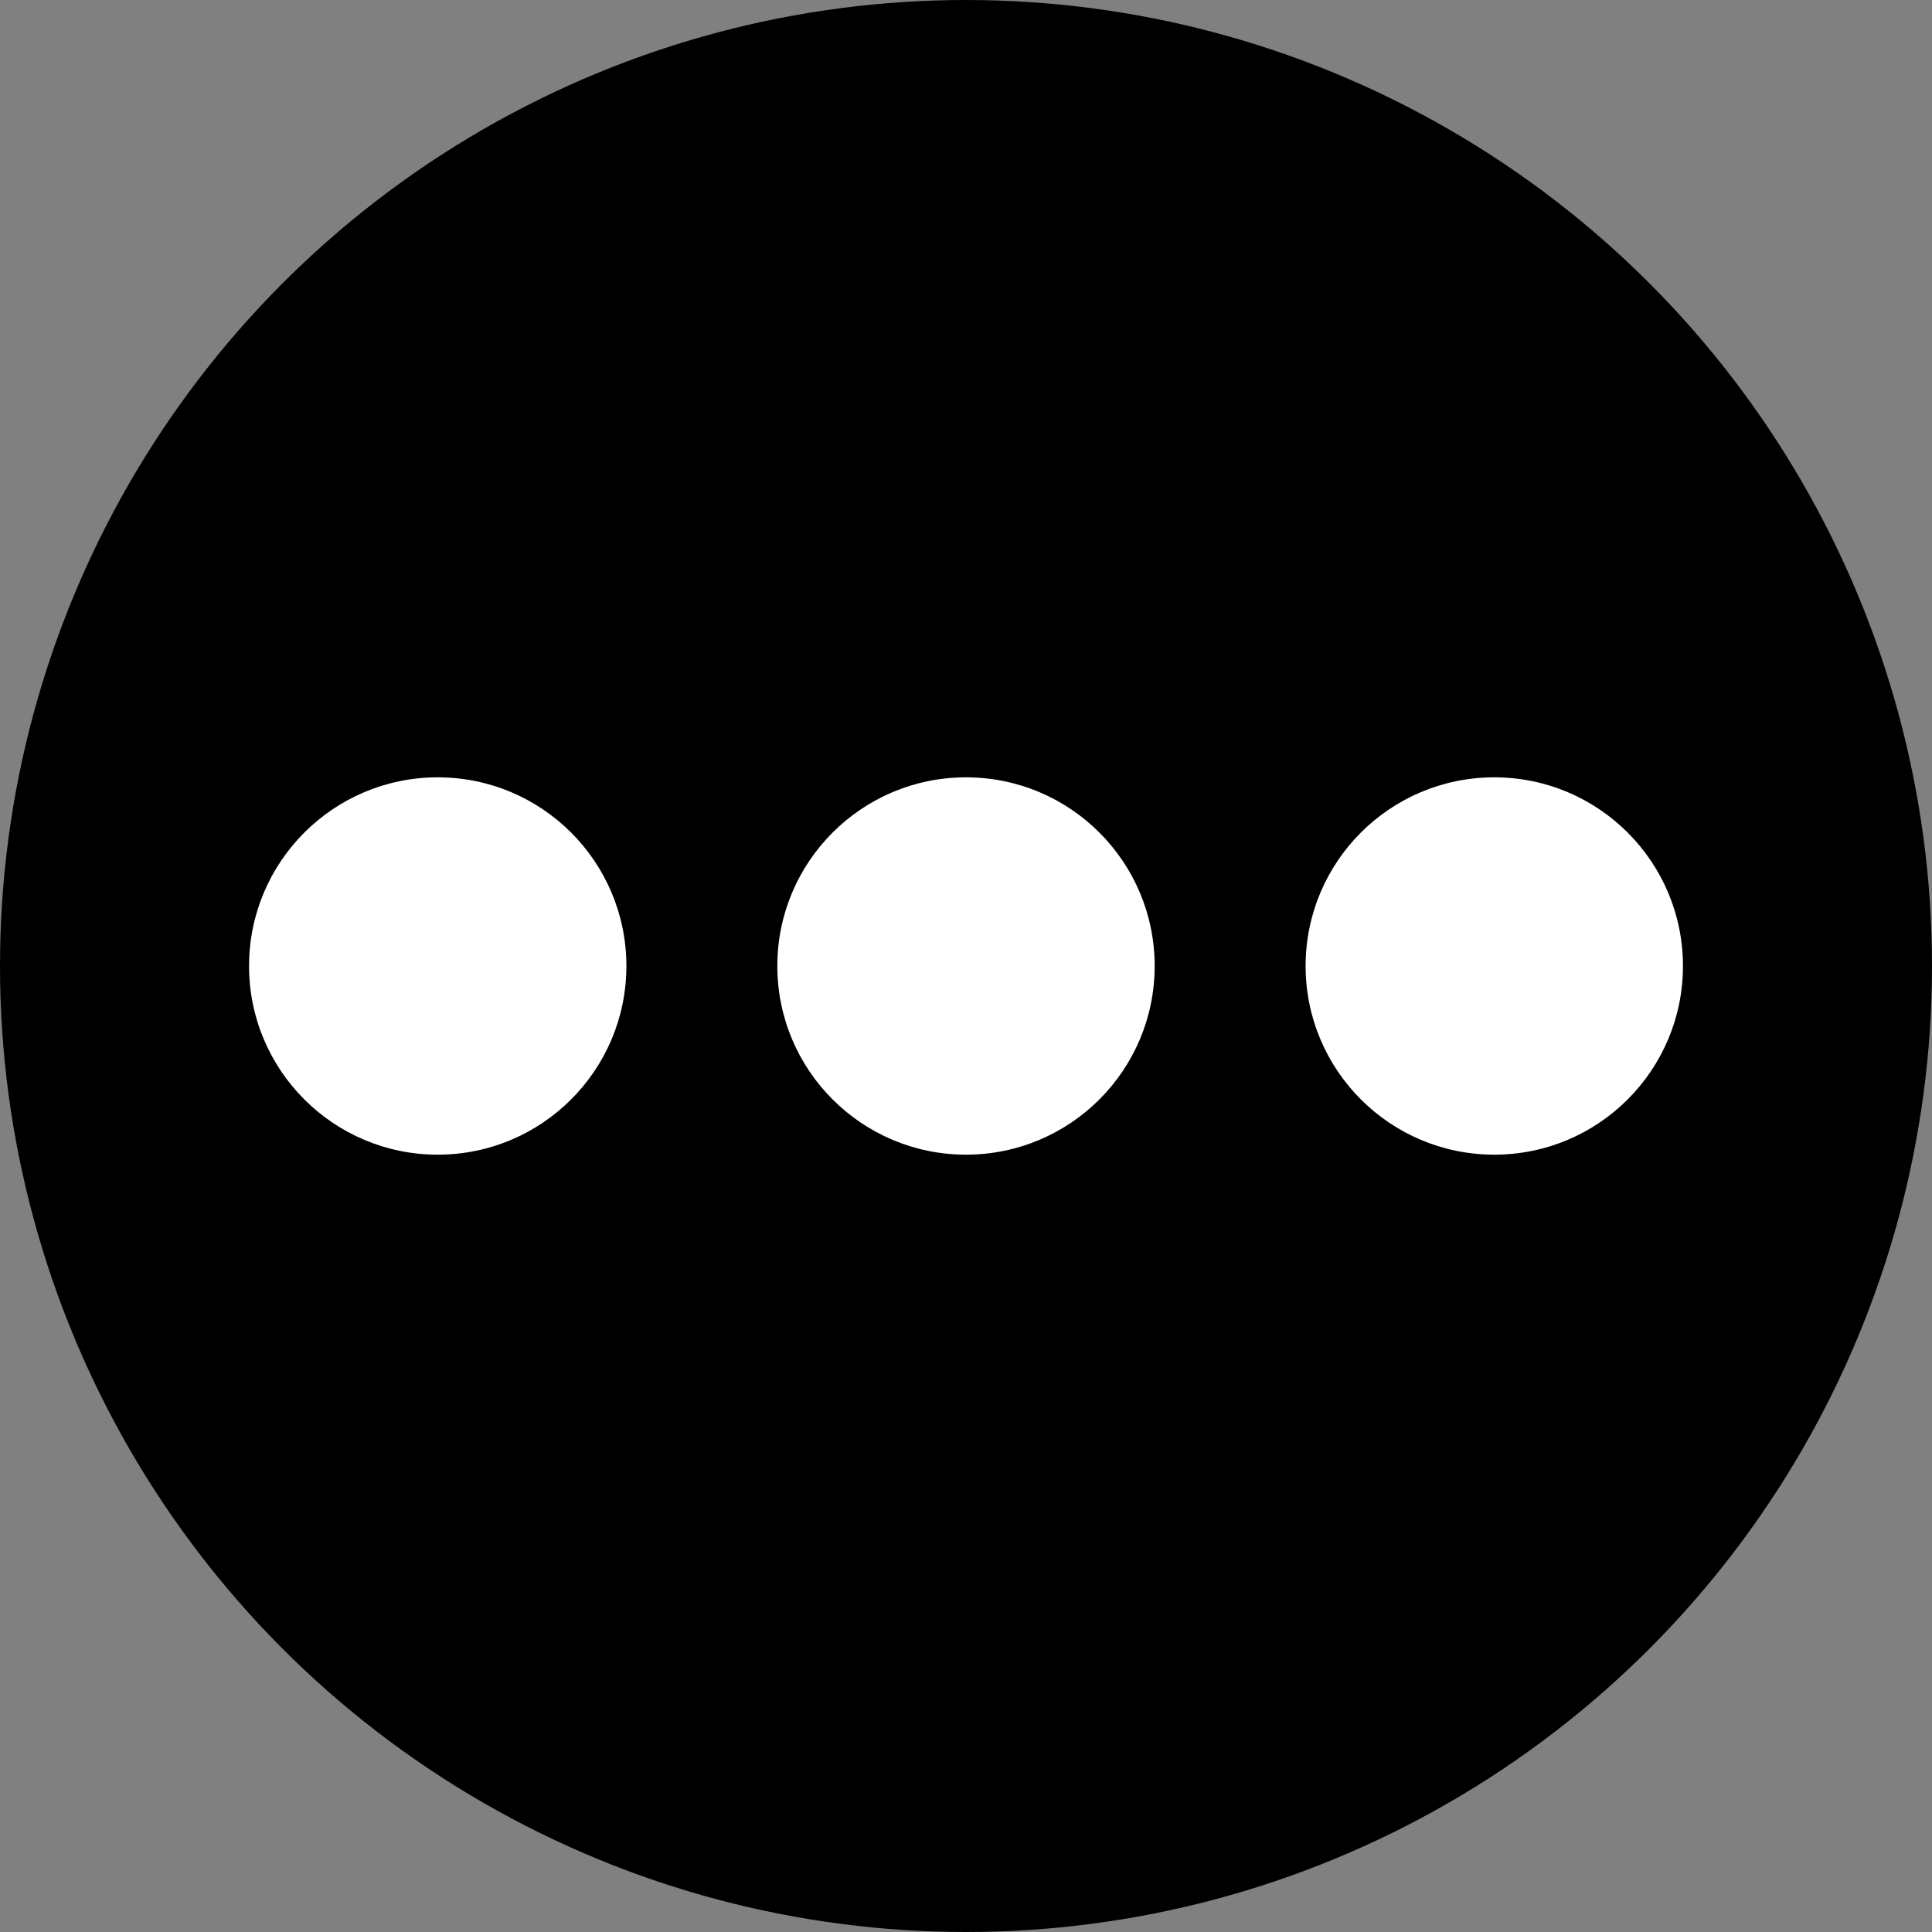<?xml version="1.0" encoding="utf-8" ?>
<svg baseProfile="full" height="512px" version="1.1" width="512px" xmlns="http://www.w3.org/2000/svg" xmlns:ev="http://www.w3.org/2001/xml-events" xmlns:xlink="http://www.w3.org/1999/xlink"><rect width="100%" height="100%" fill="#808080" stroke="none"/><defs /><circle cx="256.0px" cy="256.0px" fill="black" r="256px" /><circle cx="116.0px" cy="256.0px" fill="white" r="50px" /><circle cx="256.0px" cy="256.0px" fill="white" r="50px" /><circle cx="396.0px" cy="256.0px" fill="white" r="50px" /></svg>